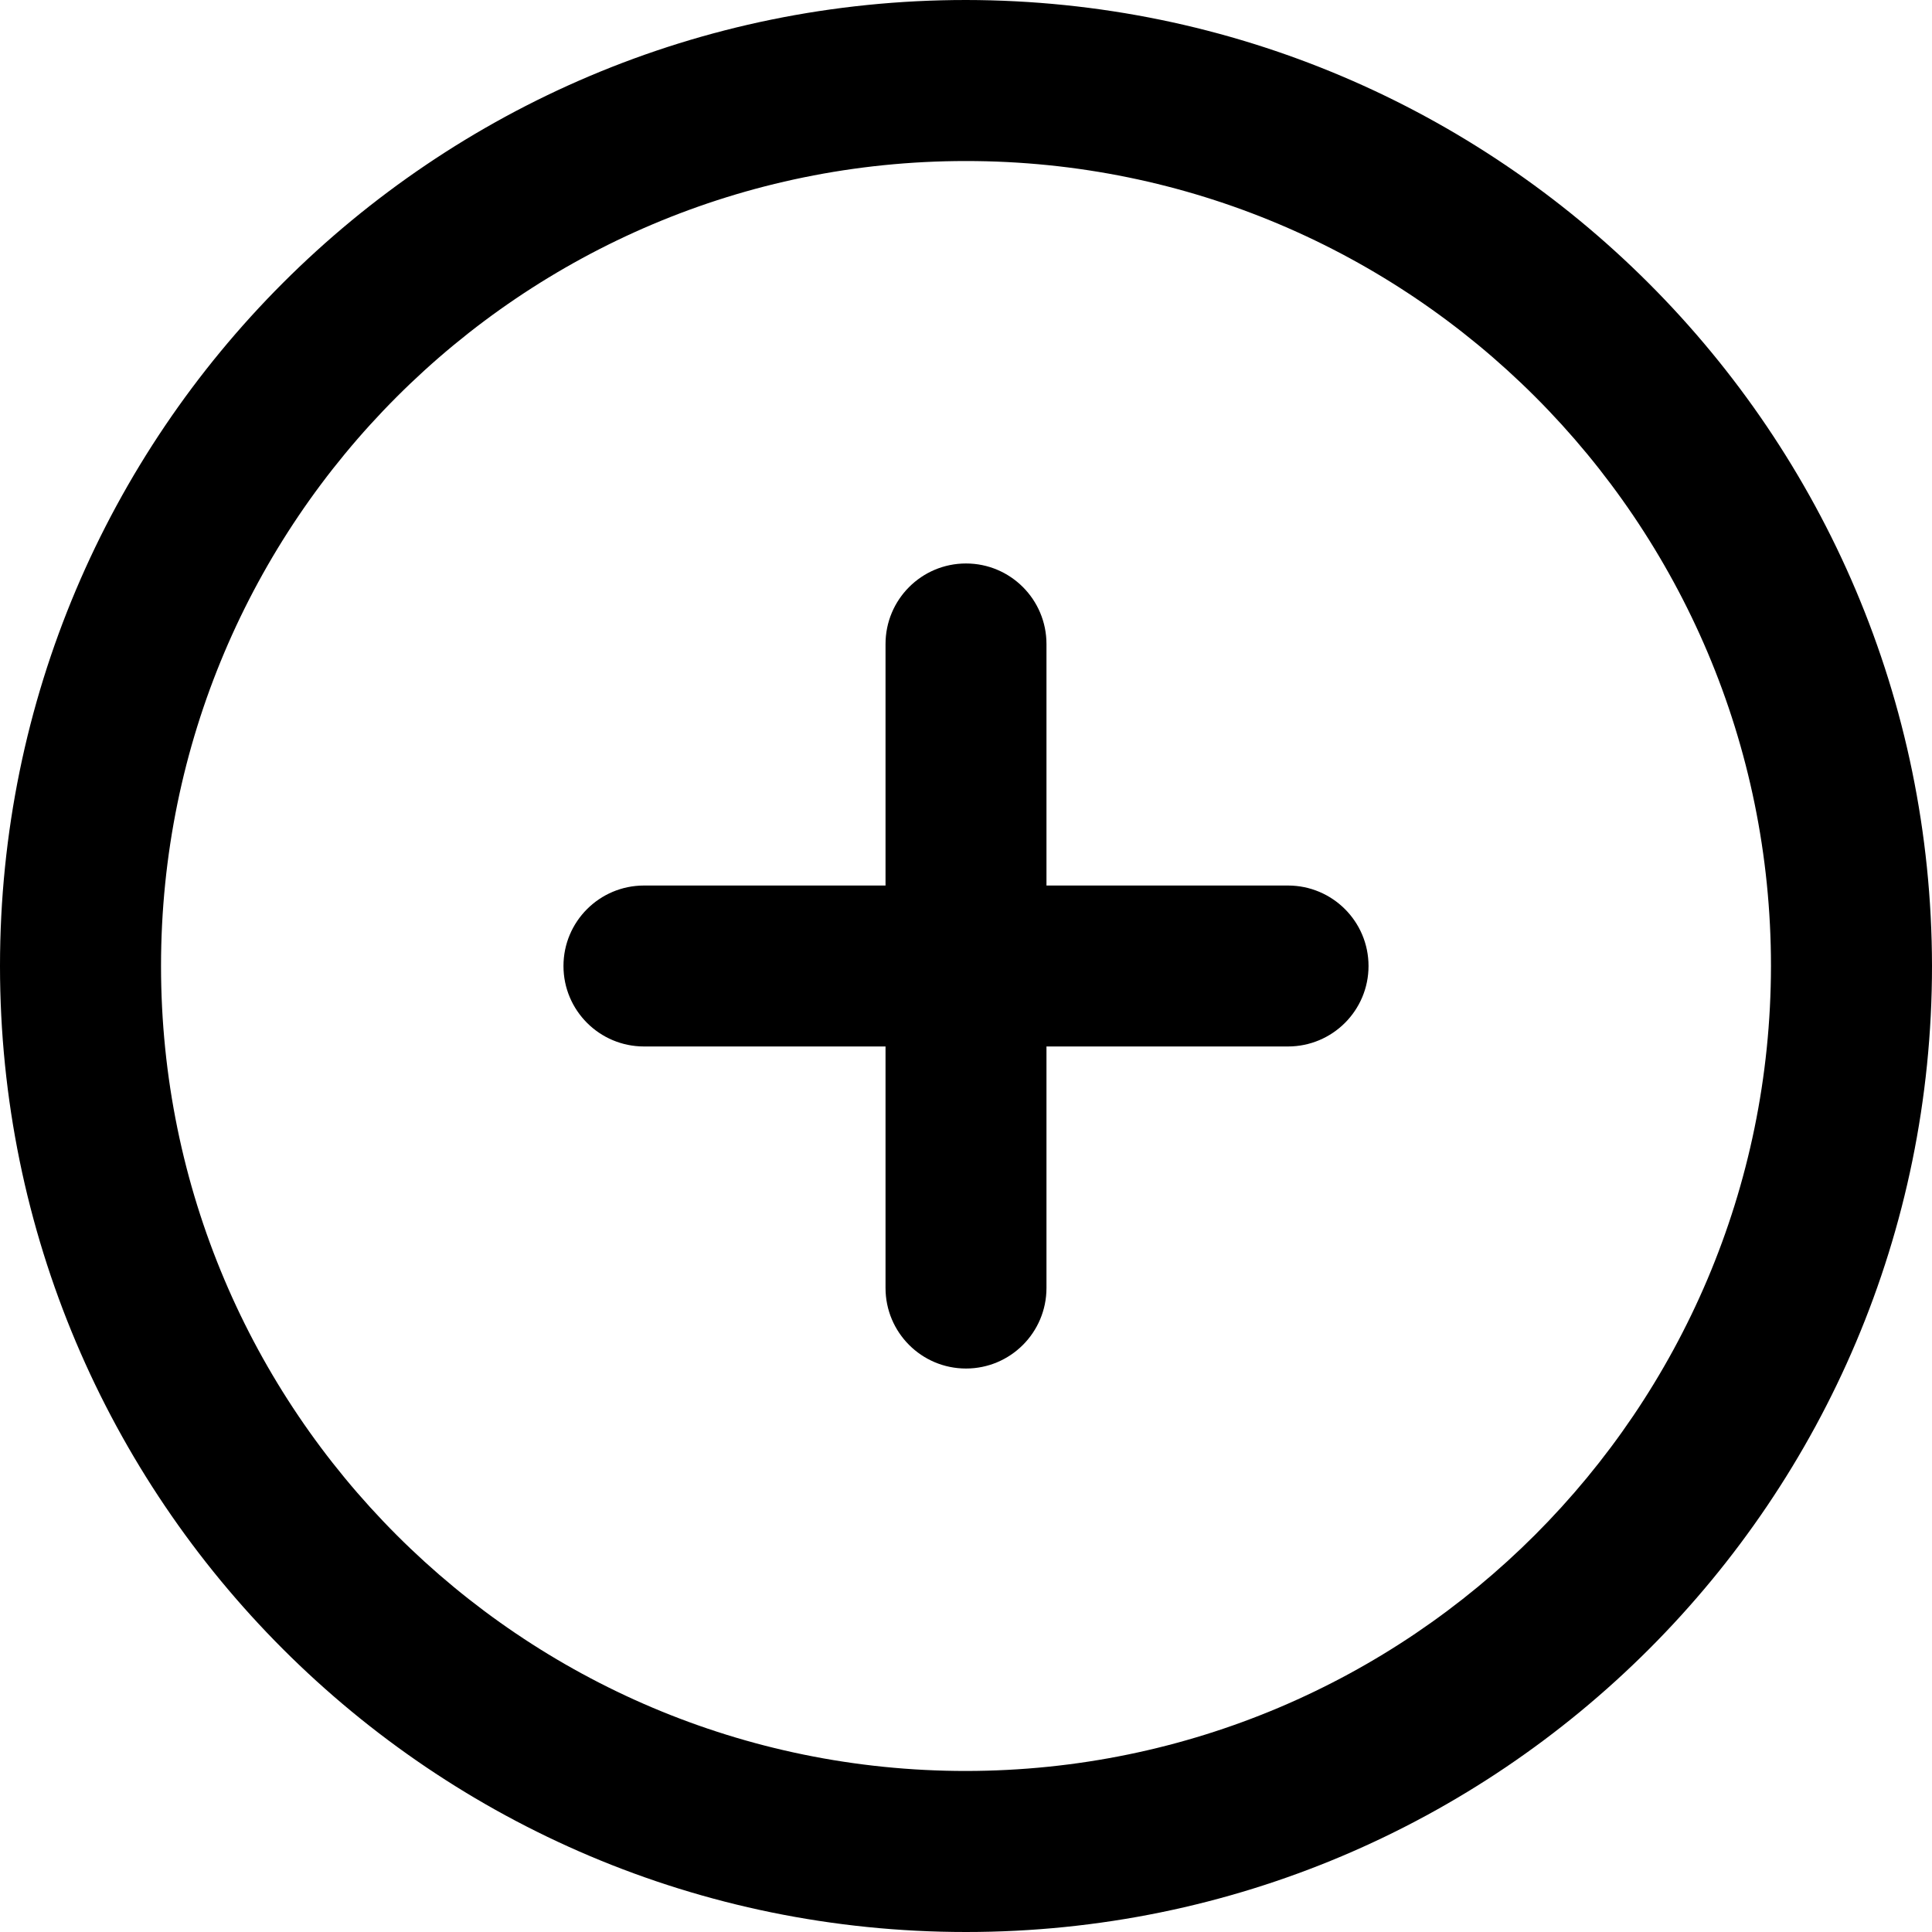 <?xml version="1.0" encoding="UTF-8"?>
<svg width="26px" height="26px" viewBox="0 0 26 26" version="1.1" xmlns="http://www.w3.org/2000/svg" xmlns:xlink="http://www.w3.org/1999/xlink">
    <!-- Generator: Sketch 51.3 (57544) - http://www.bohemiancoding.com/sketch -->
    <title>Shape</title>
    <desc>Created with Sketch.</desc>
    <defs></defs>
    <g id="صفحه-اصلی" stroke="none" stroke-width="1" fill="none" fill-rule="evenodd">
        <g id="سؤالات-متداول" transform="translate(-365, -586)" fill="#000000" fill-rule="nonzero">
            <g id="fi-rr-add" transform="translate(365, 586)">
                <path d="M13,0 C5.82,-4.39629938e-16 8.79259876e-16,5.82 0,13 C-8.79259876e-16,20.18 5.82,26 13,26 C20.18,26 26,20.18 26,13 C25.992,5.824 20.176,0.008 13,0 Z M13,23.833 C7.017,23.833 2.167,18.983 2.167,13 C2.167,7.017 7.017,2.167 13,2.167 C18.983,2.167 23.833,7.017 23.833,13 C23.827,18.98 18.98,23.827 13,23.833 Z M18.417,13 C18.417,13.598 17.932,14.083 17.333,14.083 L14.083,14.083 L14.083,17.333 C14.083,17.932 13.598,18.417 13,18.417 C12.402,18.417 11.917,17.932 11.917,17.333 L11.917,14.083 L8.667,14.083 C8.068,14.083 7.583,13.598 7.583,13 C7.583,12.402 8.068,11.917 8.667,11.917 L11.917,11.917 L11.917,8.667 C11.917,8.068 12.402,7.583 13,7.583 C13.598,7.583 14.083,8.068 14.083,8.667 L14.083,11.917 L17.333,11.917 C17.932,11.917 18.417,12.402 18.417,13 Z" id="Shape"></path>
            </g>
        </g>
    </g>
</svg>